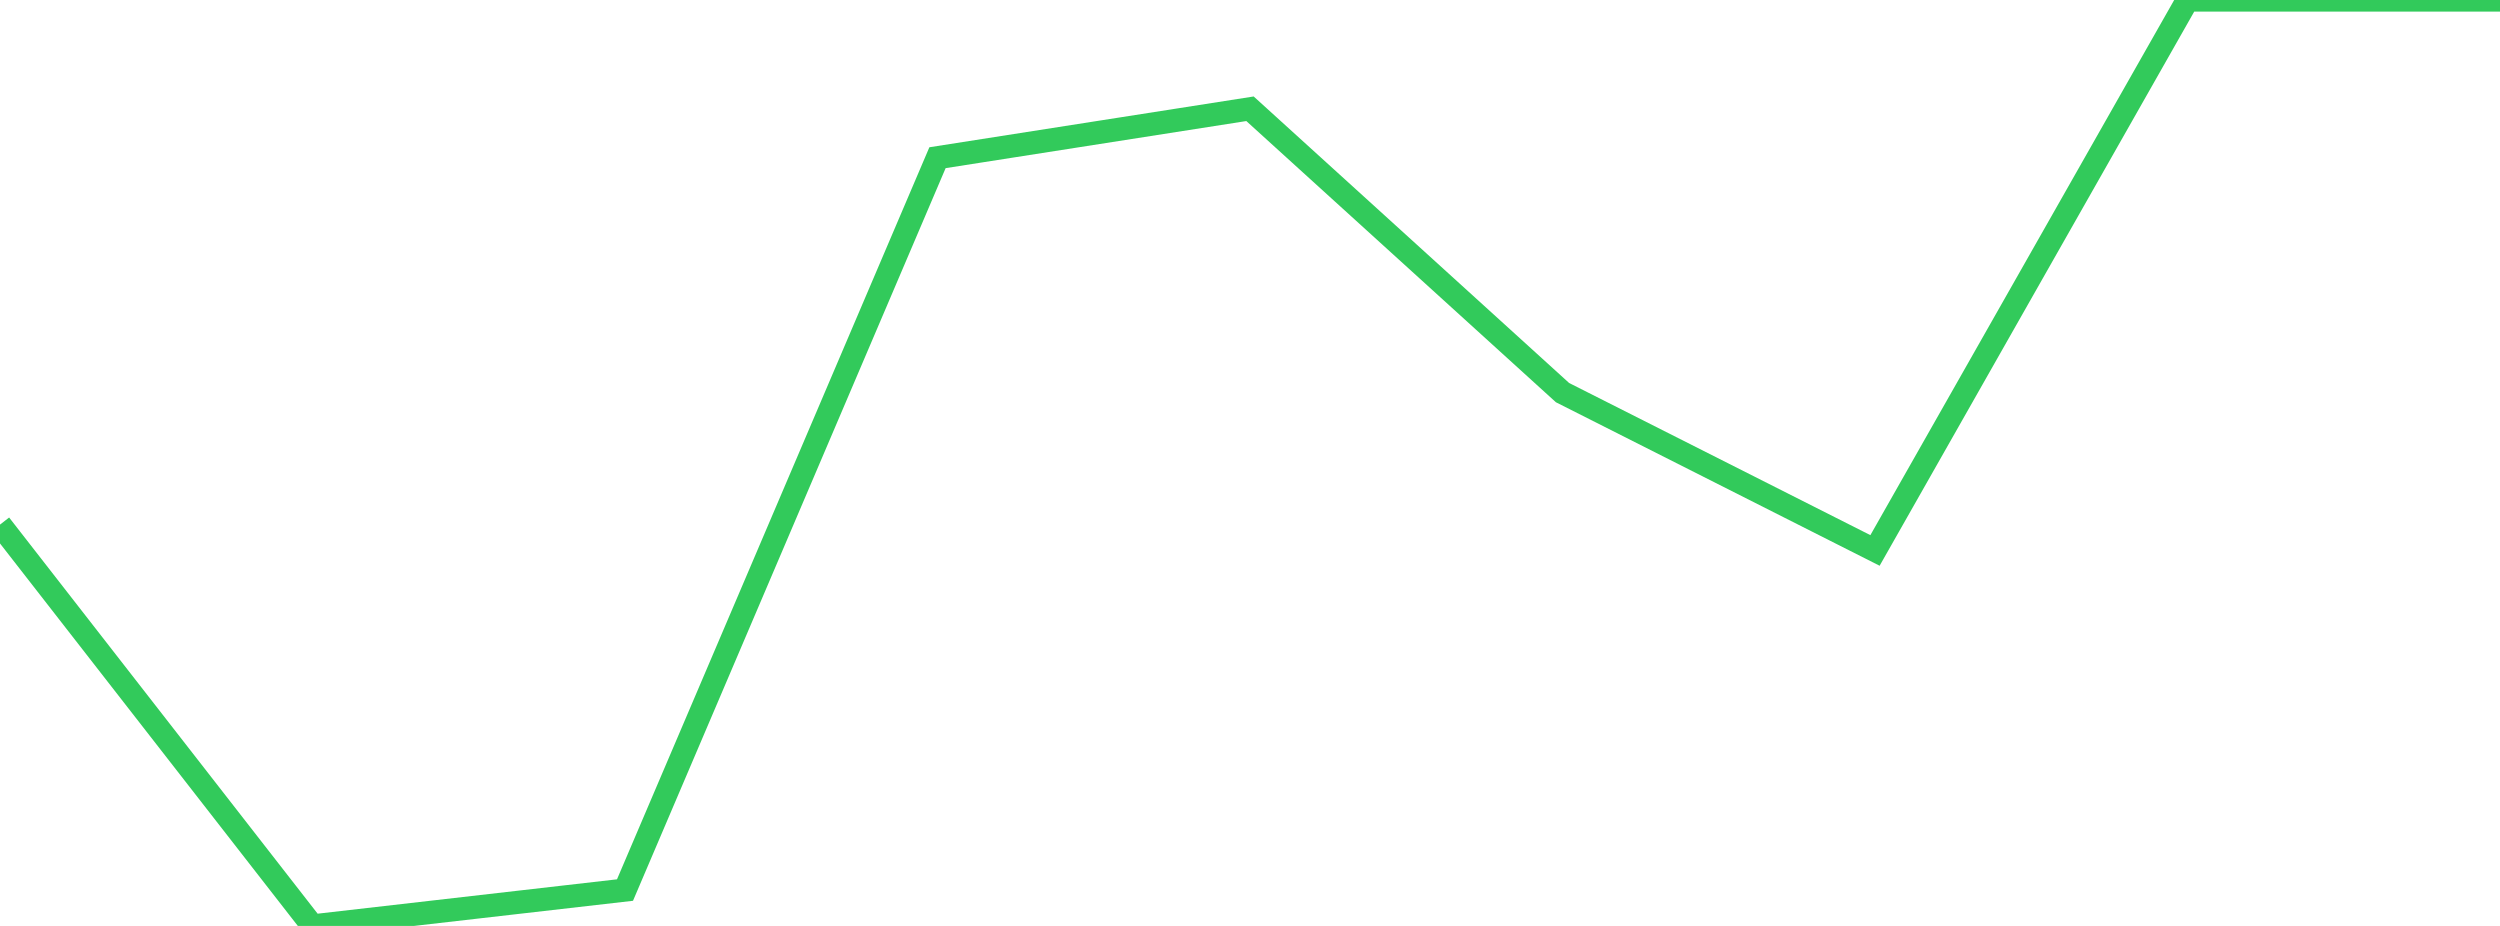 <?xml version="1.0" standalone="no"?>
<!DOCTYPE svg PUBLIC "-//W3C//DTD SVG 1.1//EN" "http://www.w3.org/Graphics/SVG/1.1/DTD/svg11.dtd">

<svg width="135" height="50" viewBox="0 0 135 50" preserveAspectRatio="none" 
  xmlns="http://www.w3.org/2000/svg"
  xmlns:xlink="http://www.w3.org/1999/xlink">


<polyline points="0.0, 28.329 16.875, 50.0 33.75, 48.063 50.625, 8.516 67.5, 5.873 84.375, 21.201 101.25, 29.724 118.125, 0.0 135.0, 0.0" fill="none" stroke="#32ca5b" stroke-width="1.25"/>

</svg>